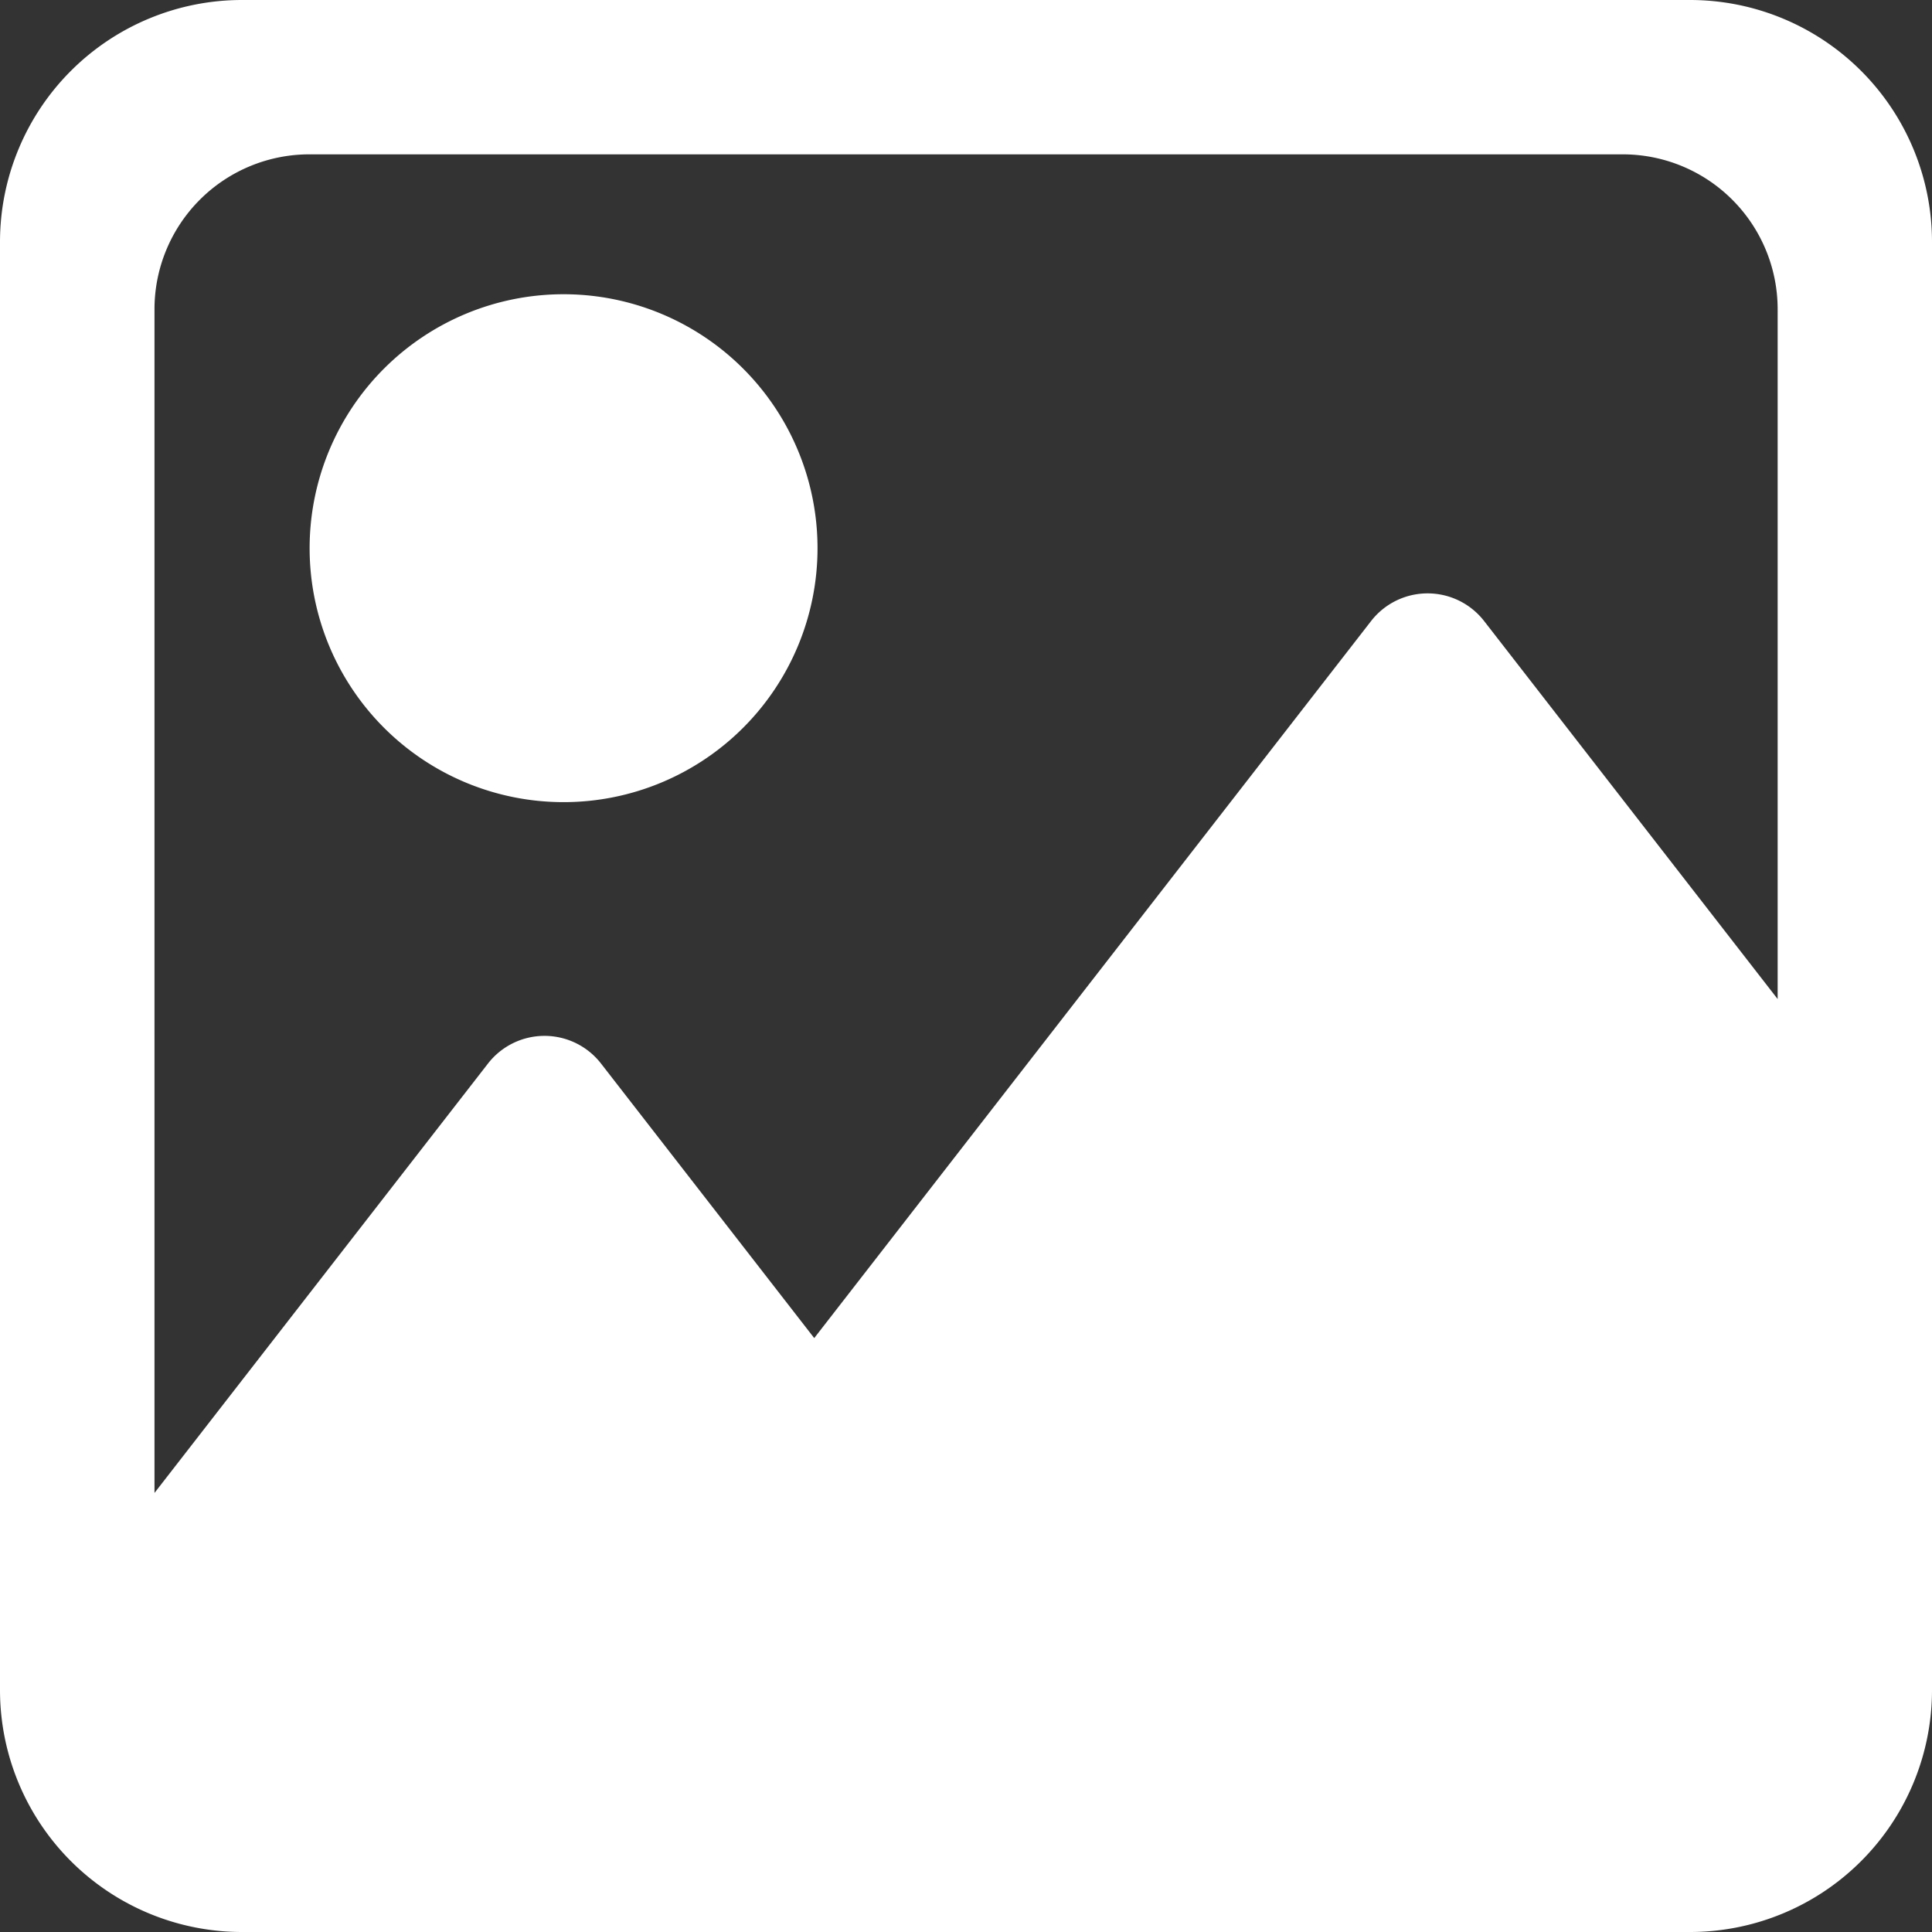 <svg xmlns="http://www.w3.org/2000/svg" xmlns:xlink="http://www.w3.org/1999/xlink" width="27" height="27" viewBox="0 0 27 27"><rect x="0" y="0" width="27" height="27" fill="#333333" stroke="none"/><defs><clipPath id="a"><rect width="27" height="27" fill="#fff"/></clipPath><clipPath id="c"><rect width="27" height="27"/></clipPath></defs><g id="b" clip-path="url(#c)"><g clip-path="url(#a)"><path d="M23.618,0H3.382A3.382,3.382,0,0,0,0,3.382V23.618A3.382,3.382,0,0,0,3.382,27H23.618A3.382,3.382,0,0,0,27,23.618V3.382A3.382,3.382,0,0,0,23.618,0m1.225,13.962-4.1-5.28a1,1,0,0,0-1.584,0L11.379,18.7,8.4,14.864a1,1,0,0,0-1.581,0l-4.66,6V4.319A2.165,2.165,0,0,1,4.319,2.157H22.681a2.165,2.165,0,0,1,2.162,2.162Z" fill="#fff"/><path d="M7.876,4.112a3.549,3.549,0,1,0,3.549,3.549A3.549,3.549,0,0,0,7.876,4.112" fill="#fff"/></g></g></svg>